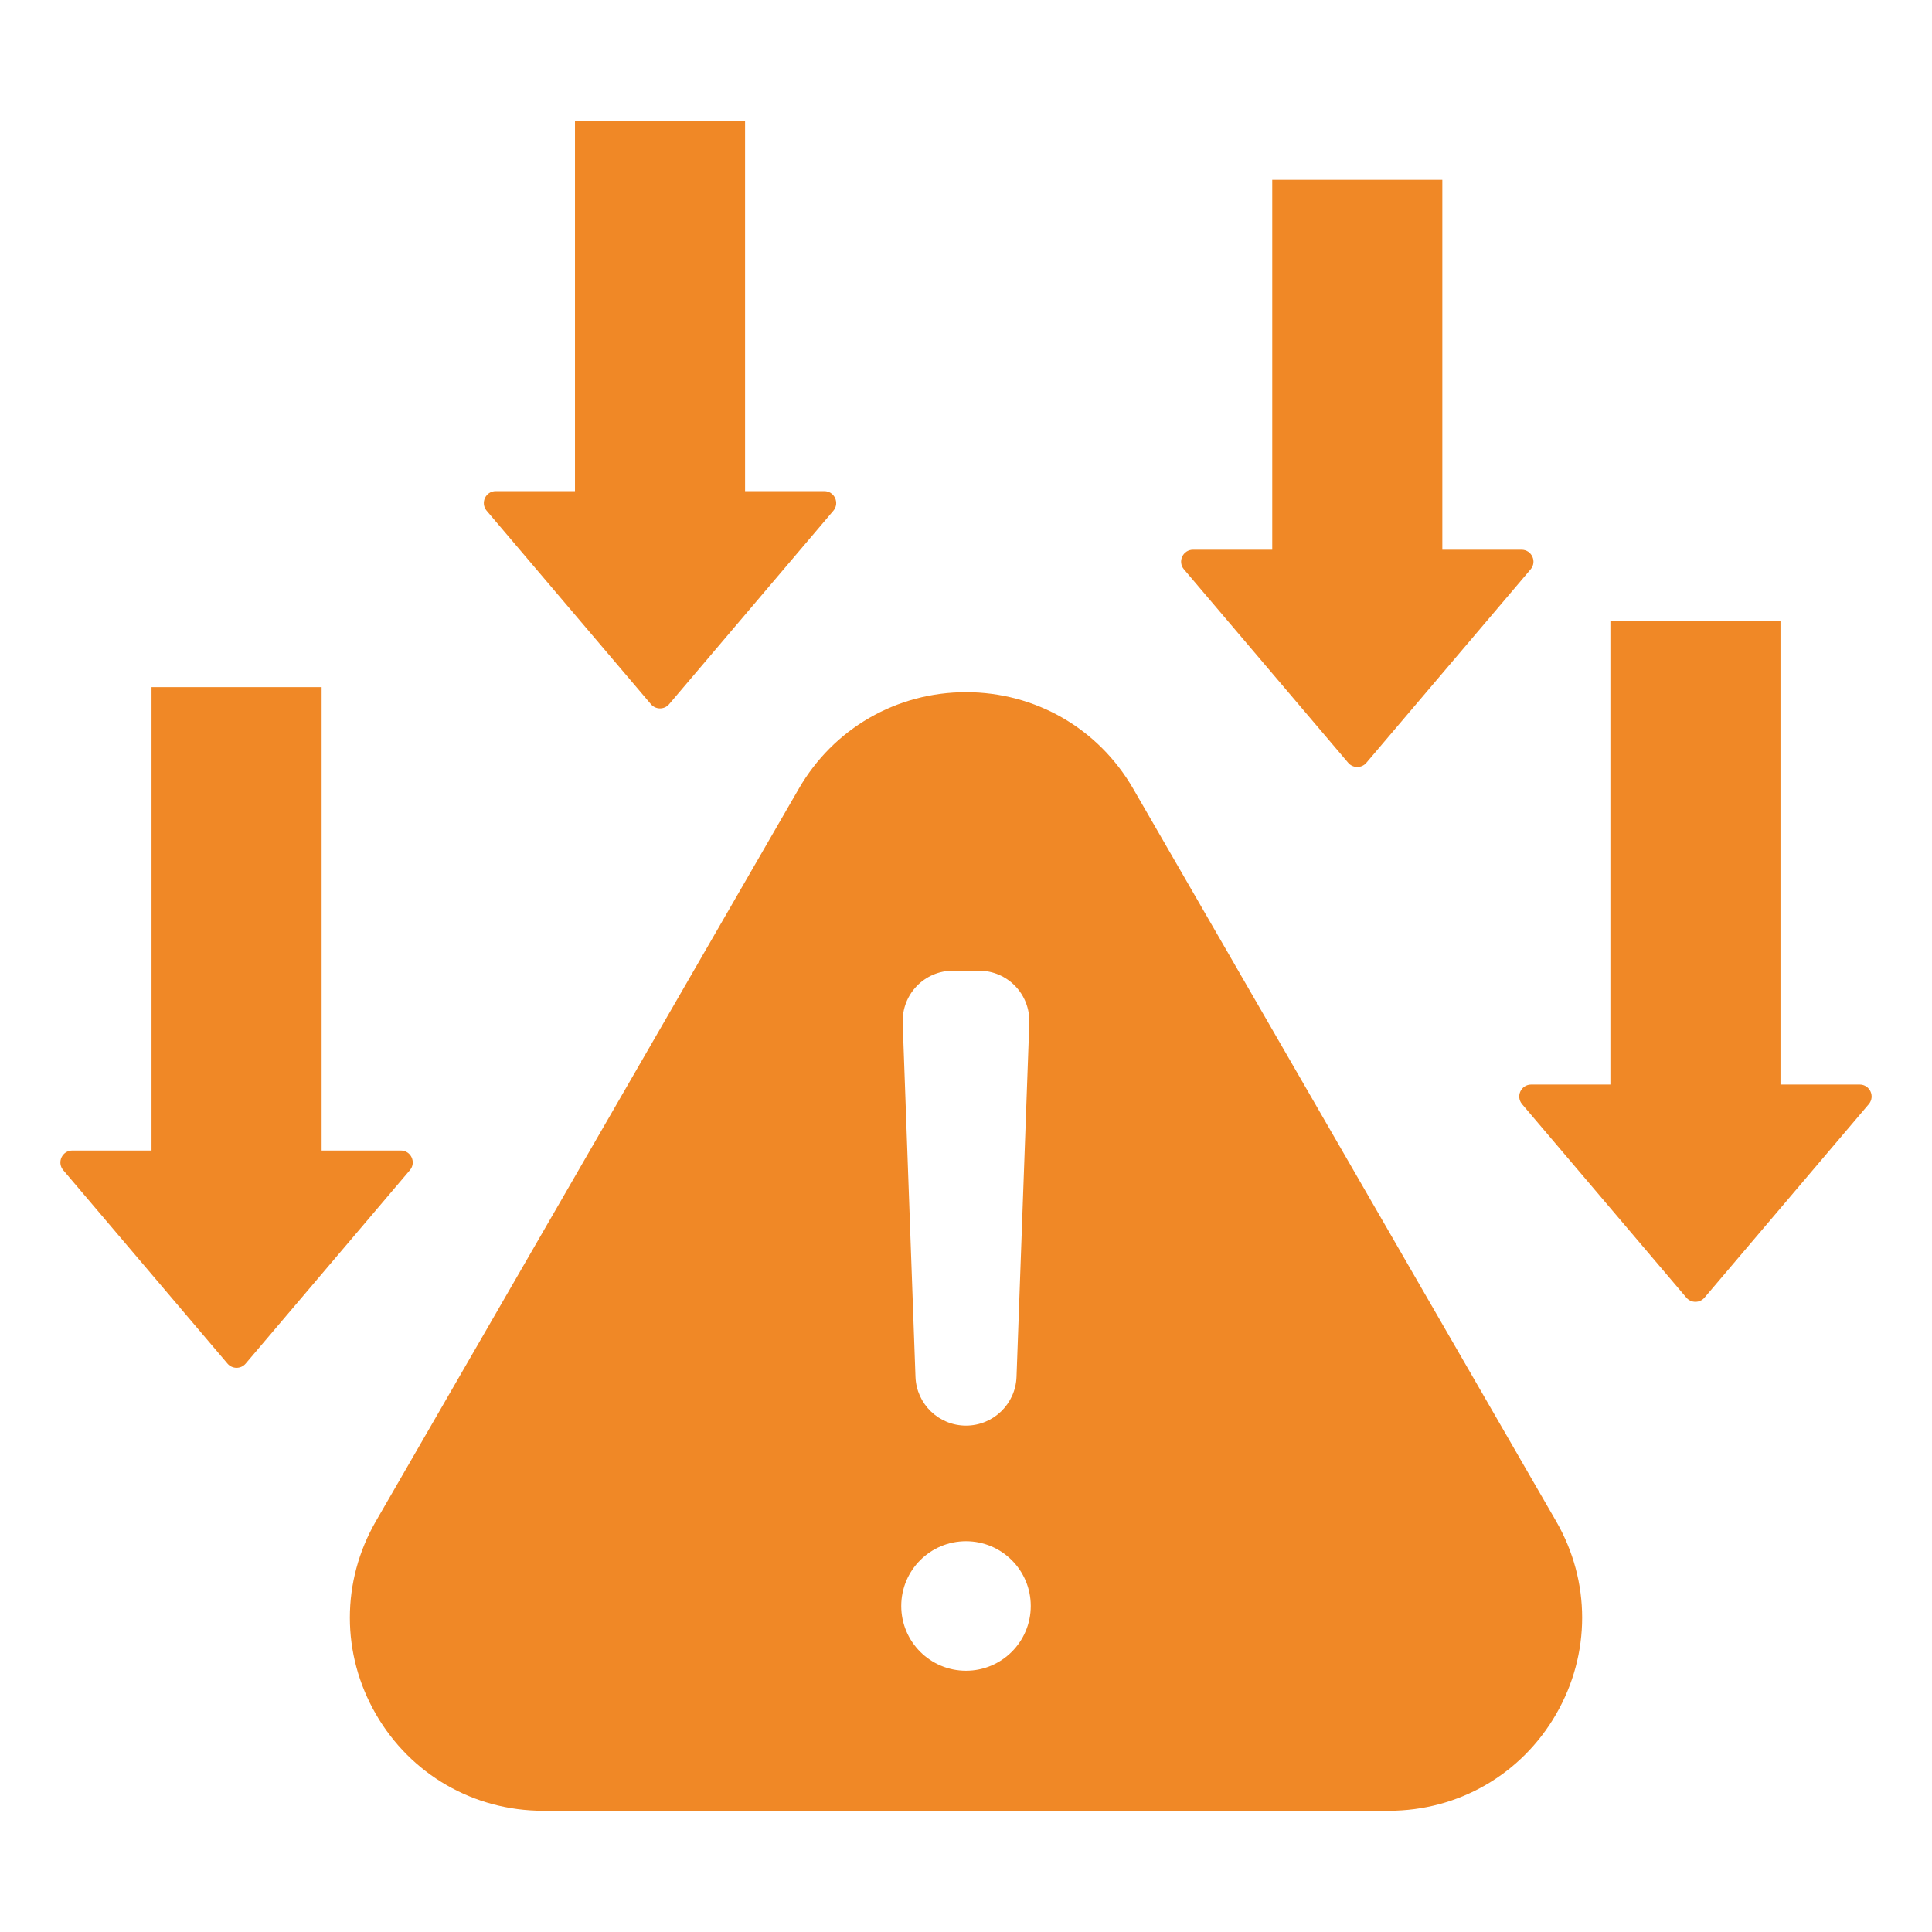 <svg fill="#f08826" id="Layer_1" enable-background="new 0 0 512 512" height="512" viewBox="0 0 512 512" width="512" xmlns="http://www.w3.org/2000/svg"><path clip-rule="evenodd" d="m300.316 209.022 112.059 194.092c9.213 15.958 9.213 35.215 0 51.173s-25.891 25.586-44.317 25.586h-224.117c-18.426 0-35.104-9.629-44.317-25.586s-9.213-35.215 0-51.173l112.059-194.092c9.213-15.958 25.891-25.586 44.317-25.586s35.103 9.629 44.316 25.586zm61.787-6.876 43.523-51.26c1.747-2.057.289-5.207-2.41-5.207h-20.985v-98.025h-45.075v98.024h-20.986c-2.698 0-4.157 3.15-2.41 5.207l43.523 51.26c1.264 1.489 3.559 1.488 4.82.001zm-184.783-15.528 43.523-51.26c1.747-2.057.289-5.207-2.41-5.207h-20.985v-98.024h-45.075v98.024h-20.986c-2.699 0-4.157 3.15-2.41 5.207l43.523 51.26c1.262 1.488 3.557 1.487 4.82 0zm-112.217 174.75 43.523-51.261c1.747-2.057.289-5.207-2.41-5.207h-20.985v-122.8h-45.075v122.8h-20.986c-2.699 0-4.157 3.15-2.41 5.207l43.523 51.261c1.263 1.488 3.557 1.487 4.82 0zm386.614-17.485 43.523-51.261c1.747-2.057.289-5.207-2.41-5.207h-20.985v-122.8h-45.075v122.801h-20.986c-2.699 0-4.157 3.15-2.41 5.207l43.523 51.261c1.263 1.487 3.557 1.486 4.82-.001zm-195.717 64.555c-9.479 0-17.162 7.684-17.162 17.162s7.684 17.162 17.162 17.162 17.162-7.683 17.162-17.162c0-9.478-7.684-17.162-17.162-17.162zm0-30.636c7.209 0 13.127-5.709 13.387-12.913l3.387-93.776c.275-7.632-5.75-13.88-13.388-13.88-4.788 0-1.986 0-6.773 0-7.637 0-13.663 6.248-13.388 13.88l3.387 93.776c.26 7.205 6.179 12.913 13.388 12.913z" fill-rule="evenodd"/></svg>